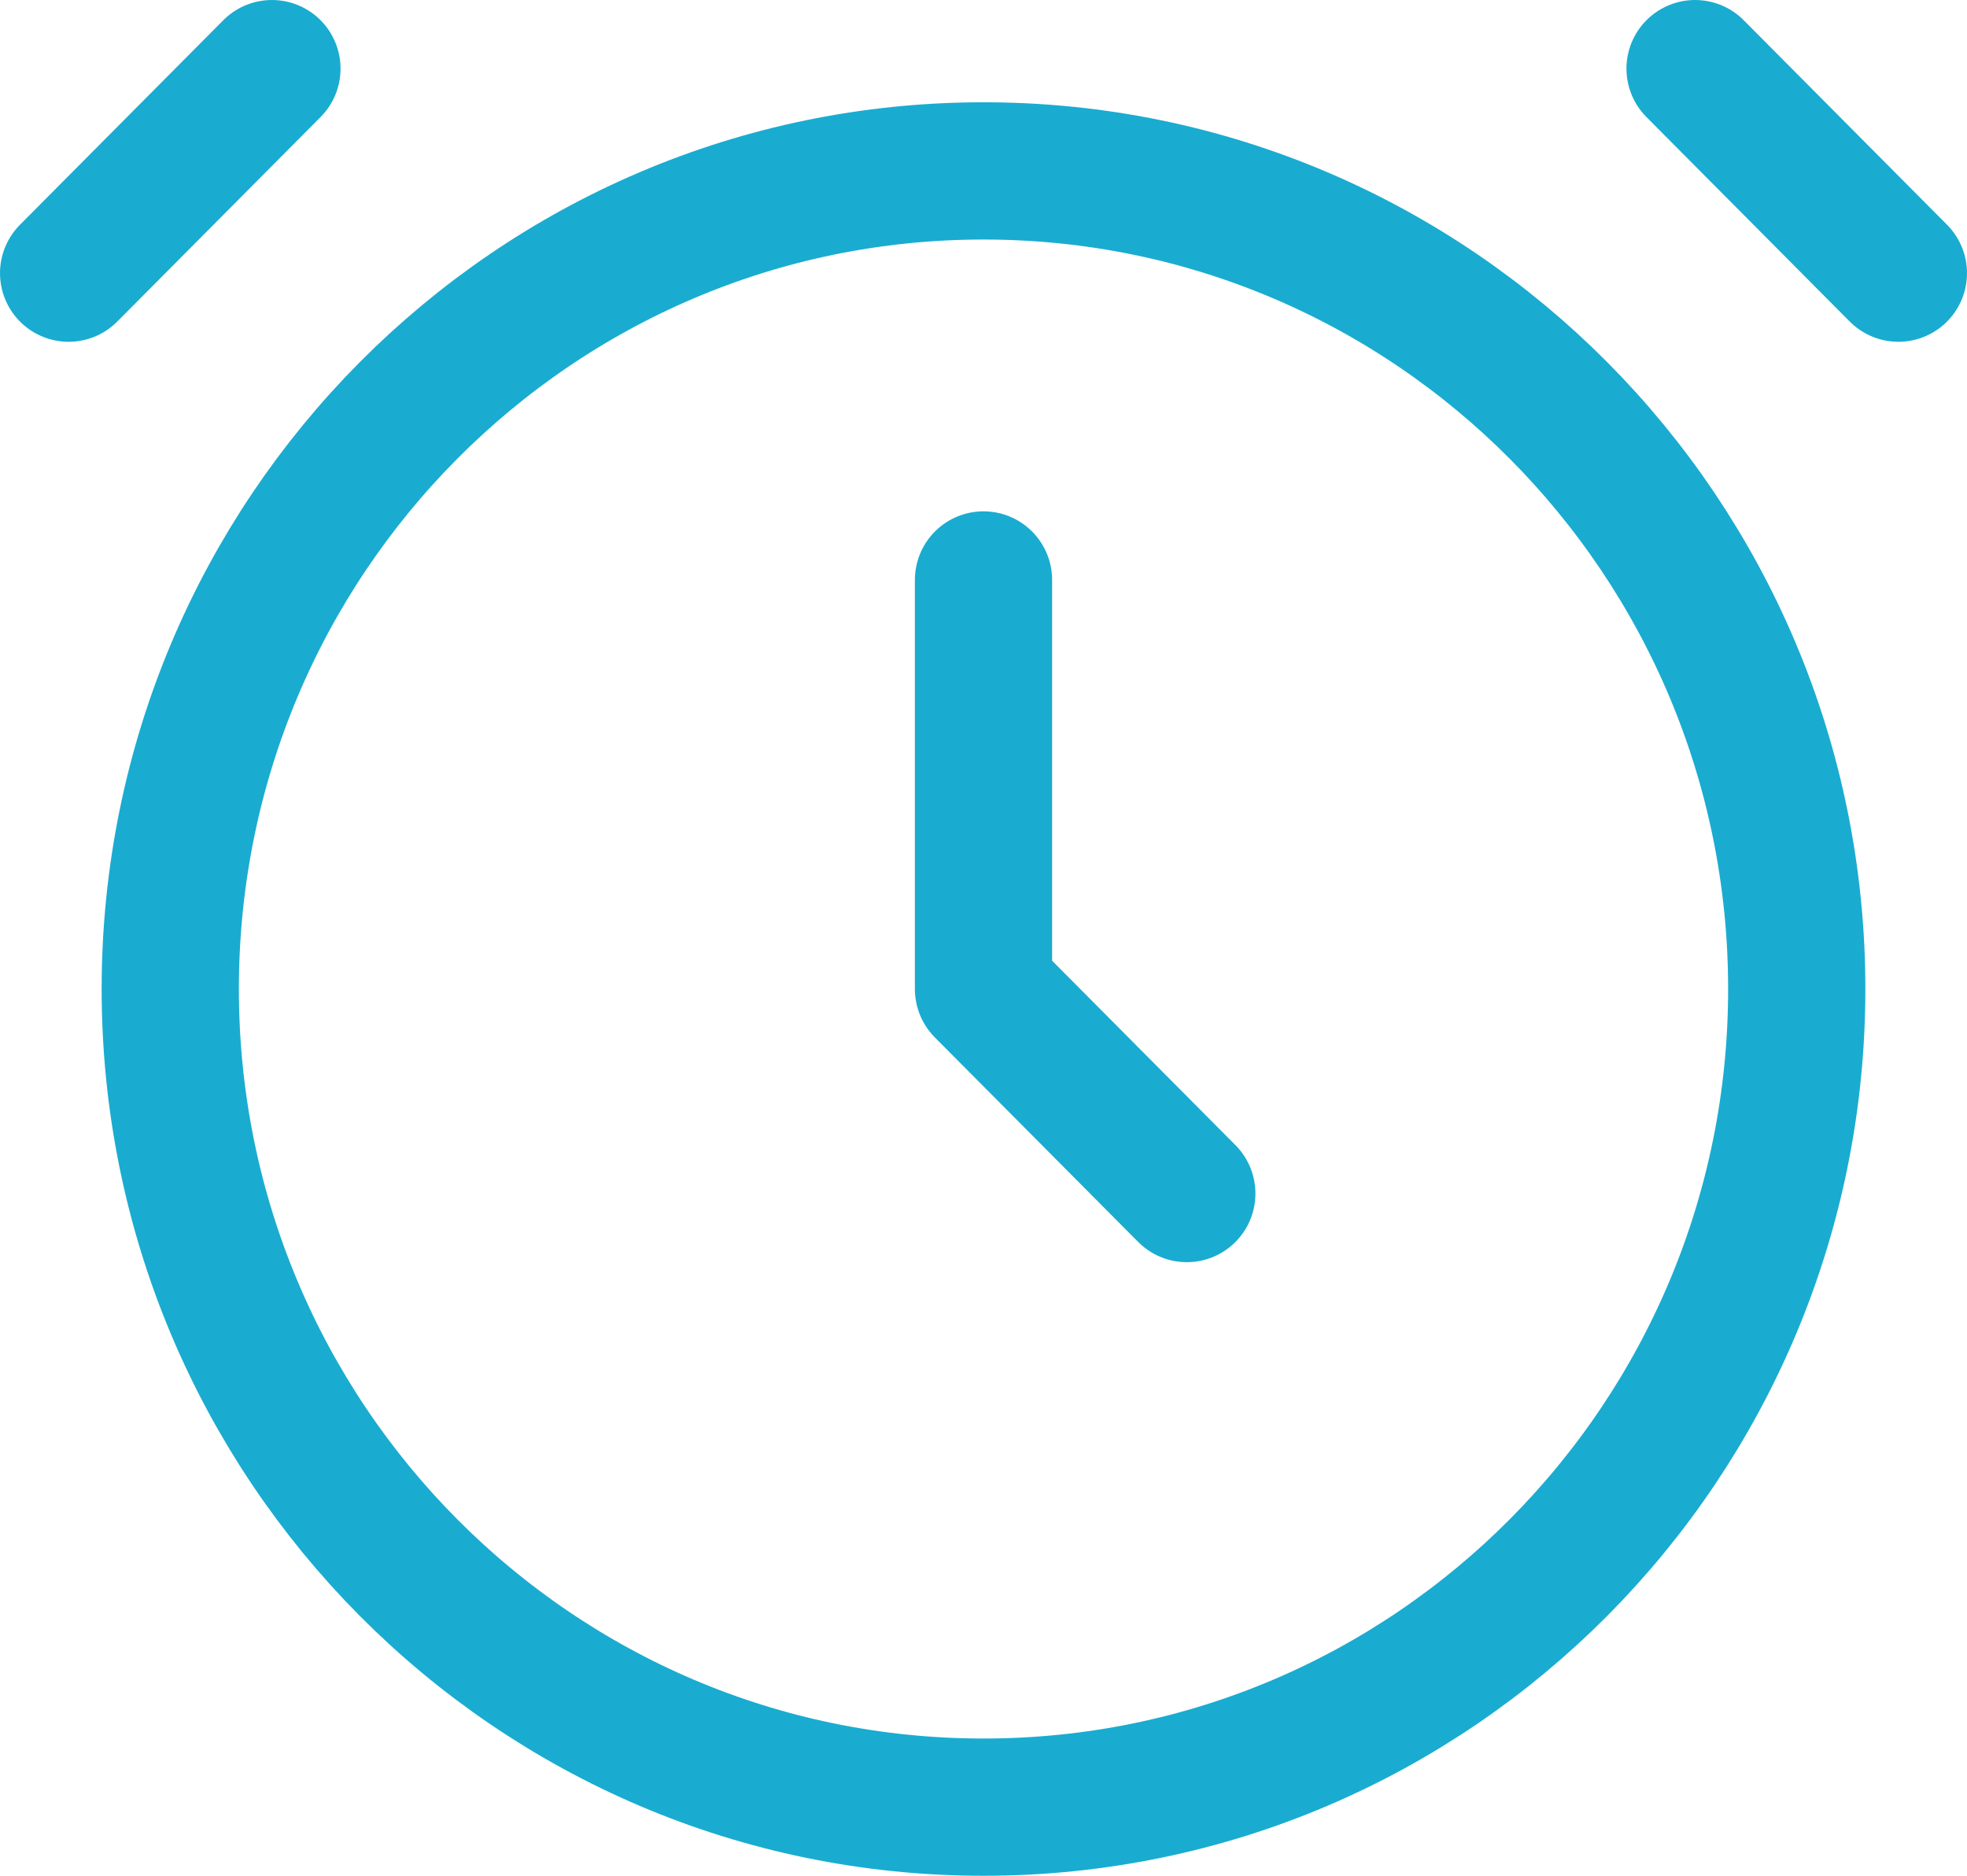 <svg width="86" height="82" viewBox="0 0 86 82" fill="none" xmlns="http://www.w3.org/2000/svg">
<path d="M3 11.941L11.889 3M83 11.941L74.111 3M43 25.353V43.235L51.889 52.176M78.556 43.235C78.556 62.988 62.637 79 43 79C23.363 79 7.444 62.988 7.444 43.235C7.444 23.483 23.363 7.471 43 7.471C62.637 7.471 78.556 23.483 78.556 43.235Z" stroke="#19ACD0" stroke-width="6" stroke-linecap="round" stroke-linejoin="round"/>
</svg>
